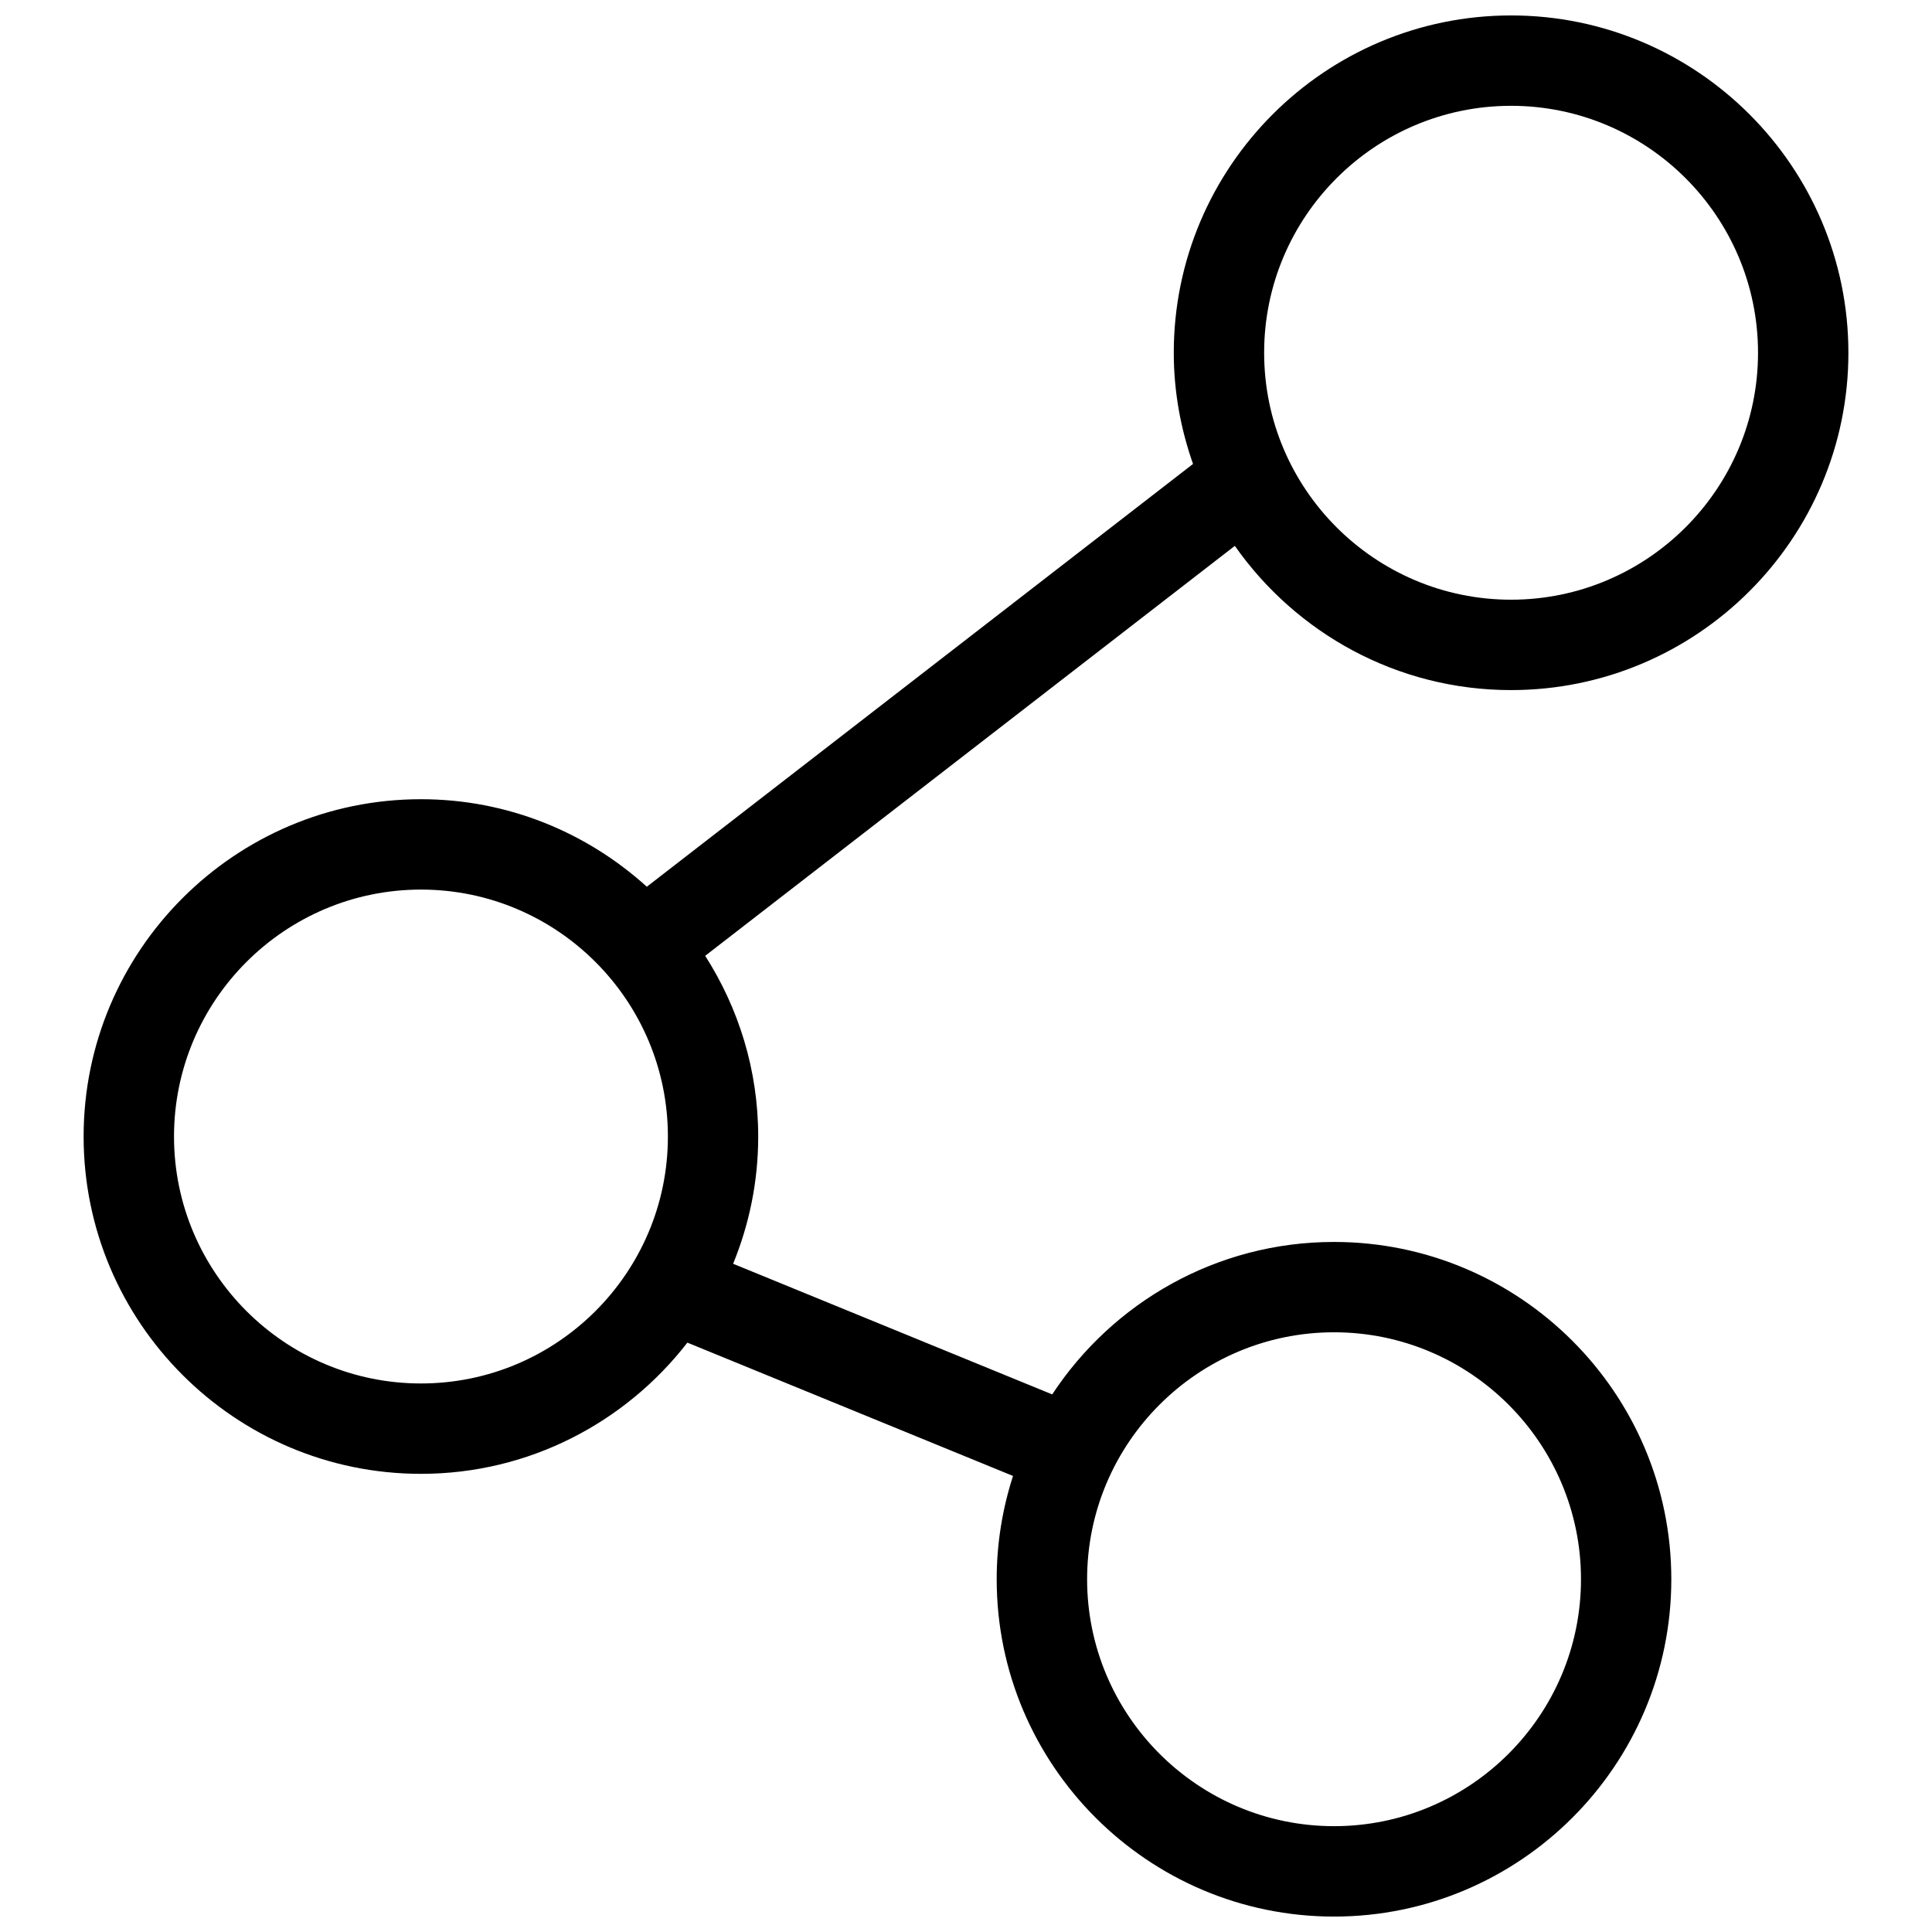 <?xml version="1.0" encoding="UTF-8"?>
<!-- Uploaded to: ICON Repo, www.svgrepo.com, Generator: ICON Repo Mixer Tools -->
<svg width="800px" height="800px" version="1.1" viewBox="144 144 512 512" xmlns="http://www.w3.org/2000/svg">
 <defs>
  <clipPath id="a">
   <path d="m166 148.09h468v503.81h-468z"/>
  </clipPath>
 </defs>
 <g clip-path="url(#a)">
  <path d="m544.45 326.88c49.297 0 89.395-40.098 89.395-89.387 0-49.305-40.098-89.402-89.395-89.402-49.289 0-89.387 40.098-89.387 89.395 0 10.34 1.852 20.23 5.102 29.465l-144.75 112.04c-15.863-14.363-36.828-23.191-59.859-23.191-49.297 0-89.395 40.098-89.395 89.395 0 49.289 40.098 89.387 89.395 89.387 28.715 0 54.246-13.668 70.609-34.773l86.297 35.332c-2.785 8.637-4.328 17.828-4.328 27.383 0 49.289 40.098 89.387 89.395 89.387 49.289 0 89.387-40.098 89.387-89.387 0-49.297-40.098-89.395-89.387-89.395-31.207 0-58.691 16.102-74.684 40.402l-84.559-34.621c4.262-10.41 6.648-21.777 6.648-33.703 0-17.637-5.195-34.047-14.051-47.906l140.36-108.64c16.191 23.07 42.945 38.219 73.207 38.219zm-46.91 170.19c36.082 0 65.438 29.363 65.438 65.445s-29.363 65.438-65.438 65.438c-36.094 0-65.445-29.363-65.445-65.438 0-36.082 29.355-65.445 65.445-65.445zm-241.98 13.562c-36.082 0-65.445-29.363-65.445-65.438 0-36.094 29.363-65.445 65.445-65.445s65.438 29.363 65.438 65.445c0.008 36.074-29.352 65.438-65.438 65.438zm288.89-338.59c36.094 0 65.445 29.363 65.445 65.445s-29.363 65.438-65.445 65.438c-36.082 0-65.438-29.355-65.438-65.438-0.008-36.082 29.355-65.445 65.438-65.445z"/>
 </g>
</svg>